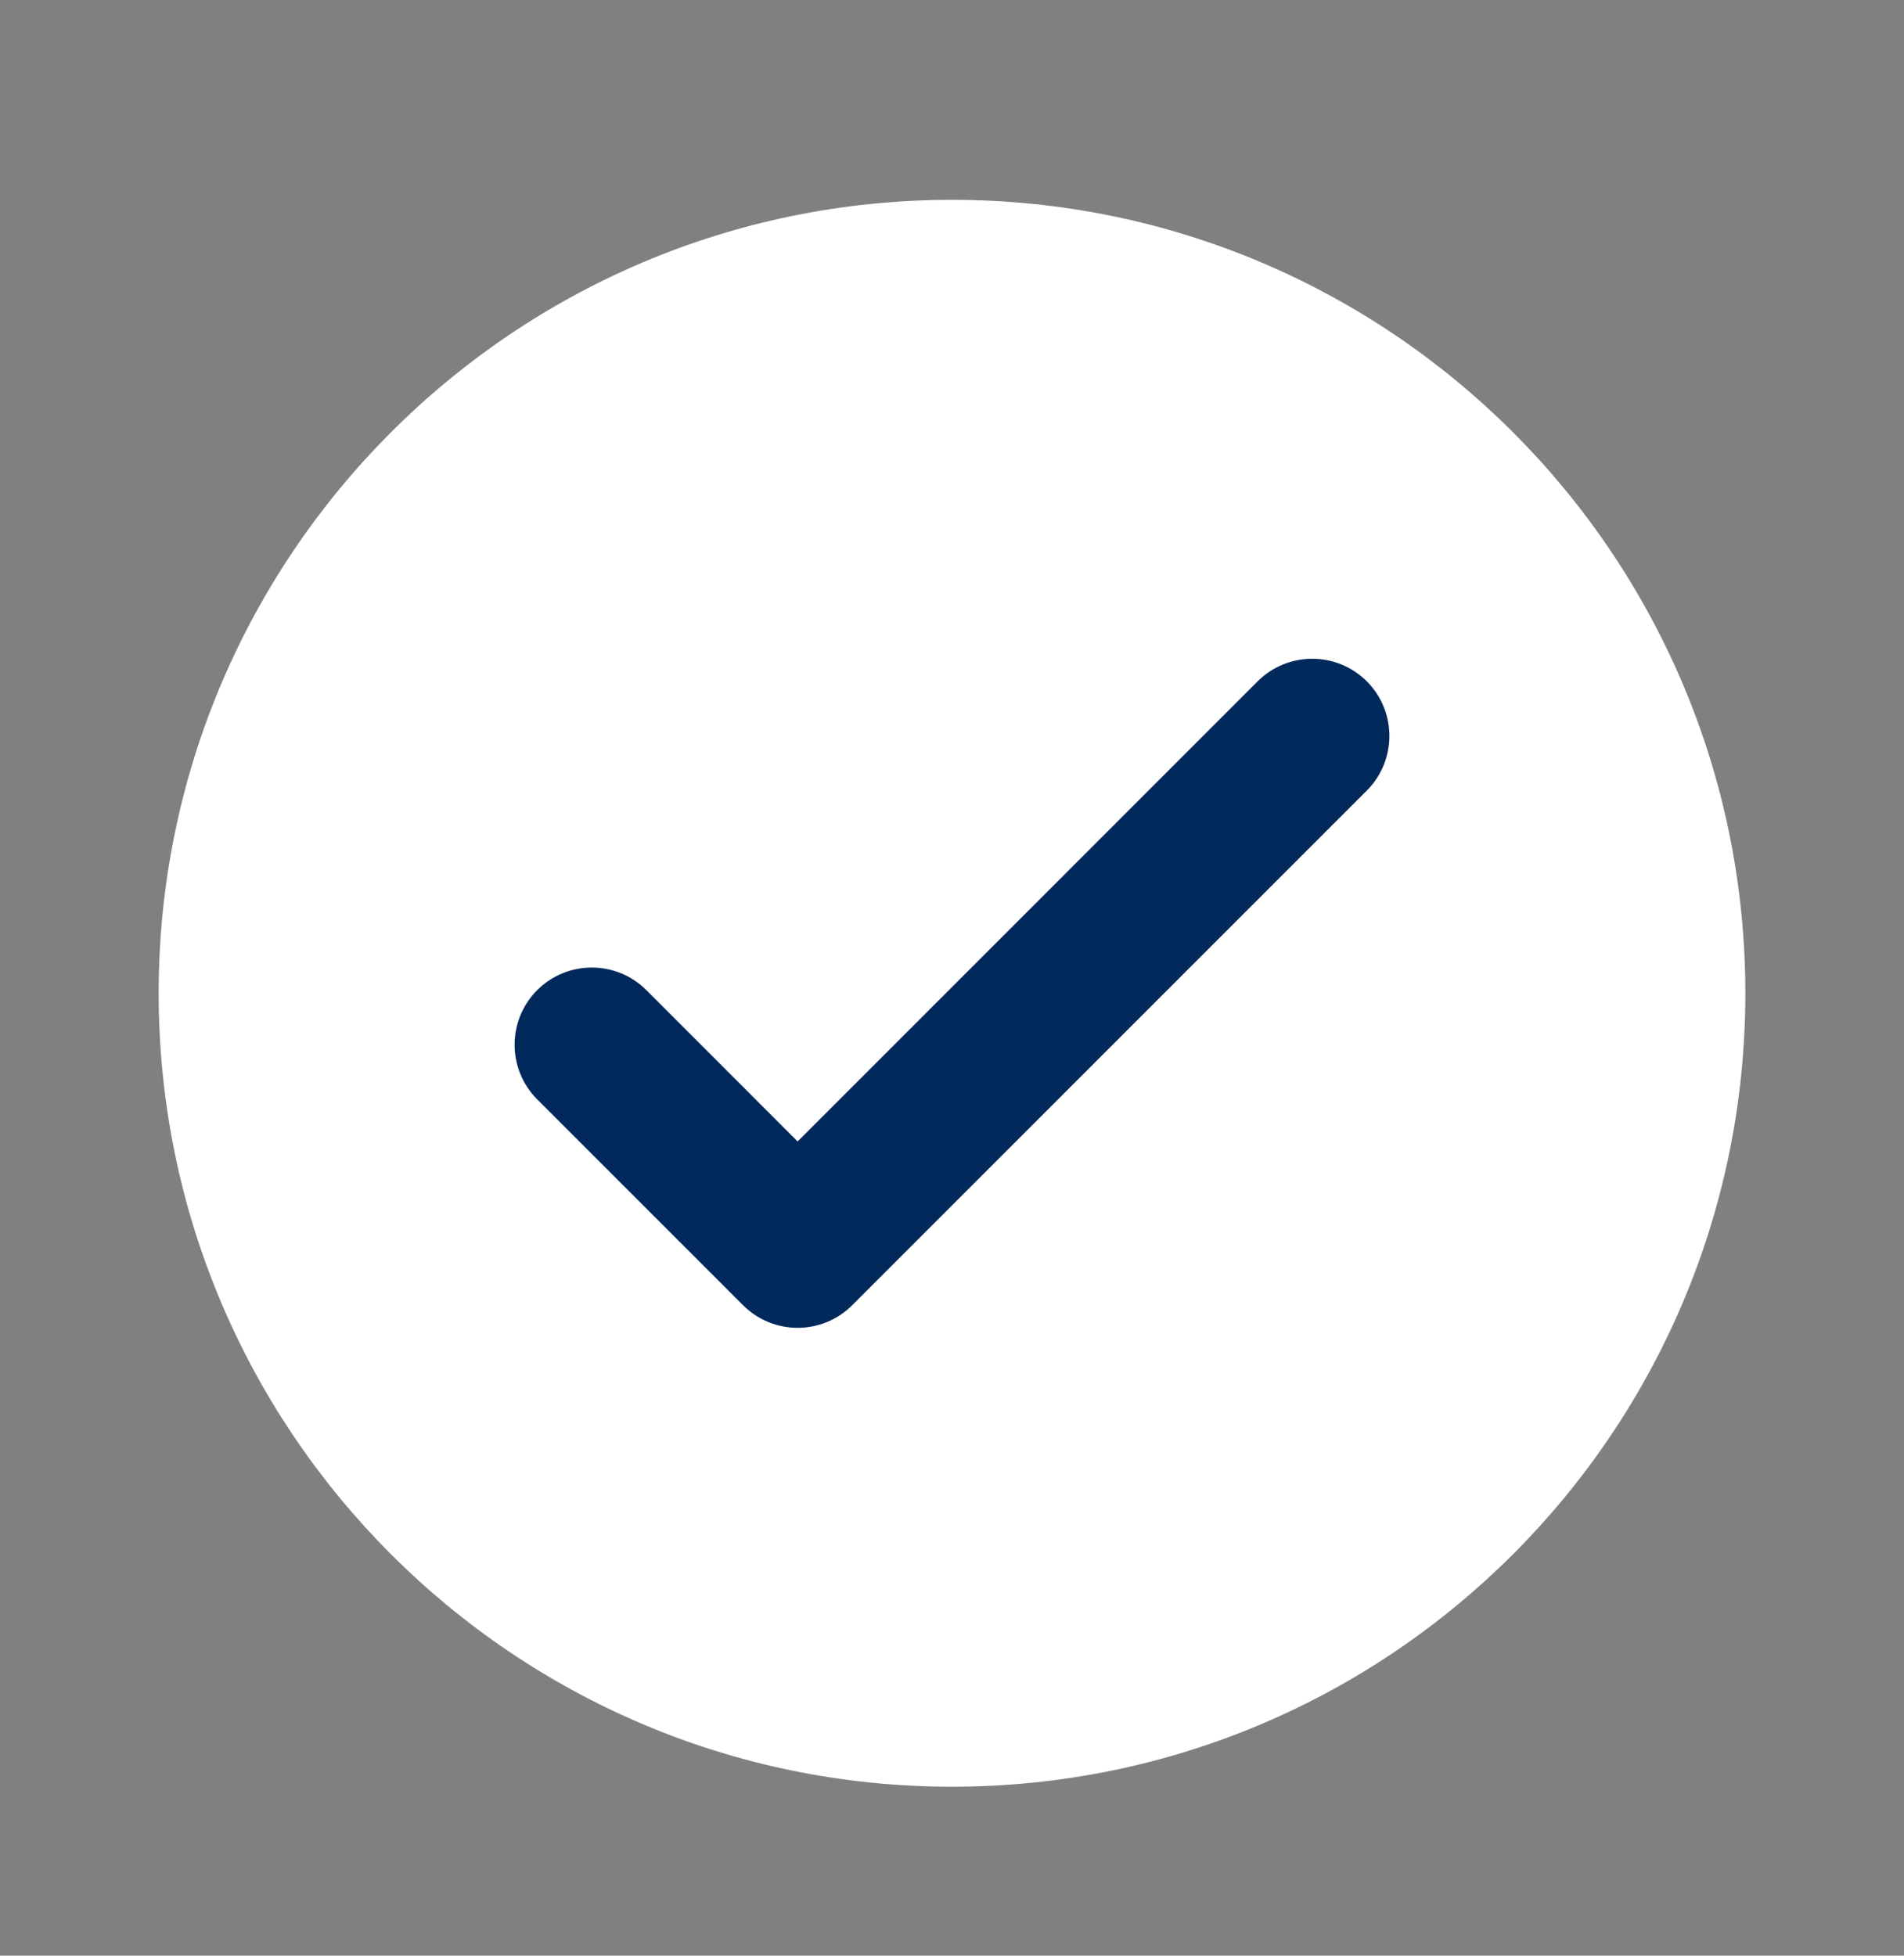 <svg width="37" height="38" viewBox="0 0 37 38" fill="none" xmlns="http://www.w3.org/2000/svg">
<rect x="0" y="0" width="37" height="38" fill="#808080" stroke="none"/>
<path d="M33.917 19.3C33.917 27.814 27.014 34.717 18.5 34.717C9.986 34.717 3.083 27.814 3.083 19.3C3.083 10.786 9.986 3.883 18.5 3.883C27.014 3.883 33.917 10.786 33.917 19.3Z" fill="white"/>
<path d="M26.561 13.239C27.146 13.825 27.146 14.775 26.561 15.361L16.561 25.361C15.975 25.947 15.025 25.947 14.439 25.361L10.439 21.361C9.854 20.775 9.854 19.825 10.439 19.239C11.025 18.654 11.975 18.654 12.561 19.239L15.5 22.179L19.97 17.709L24.439 13.239C25.025 12.654 25.975 12.654 26.561 13.239Z" fill="#01295C"/>
</svg>
